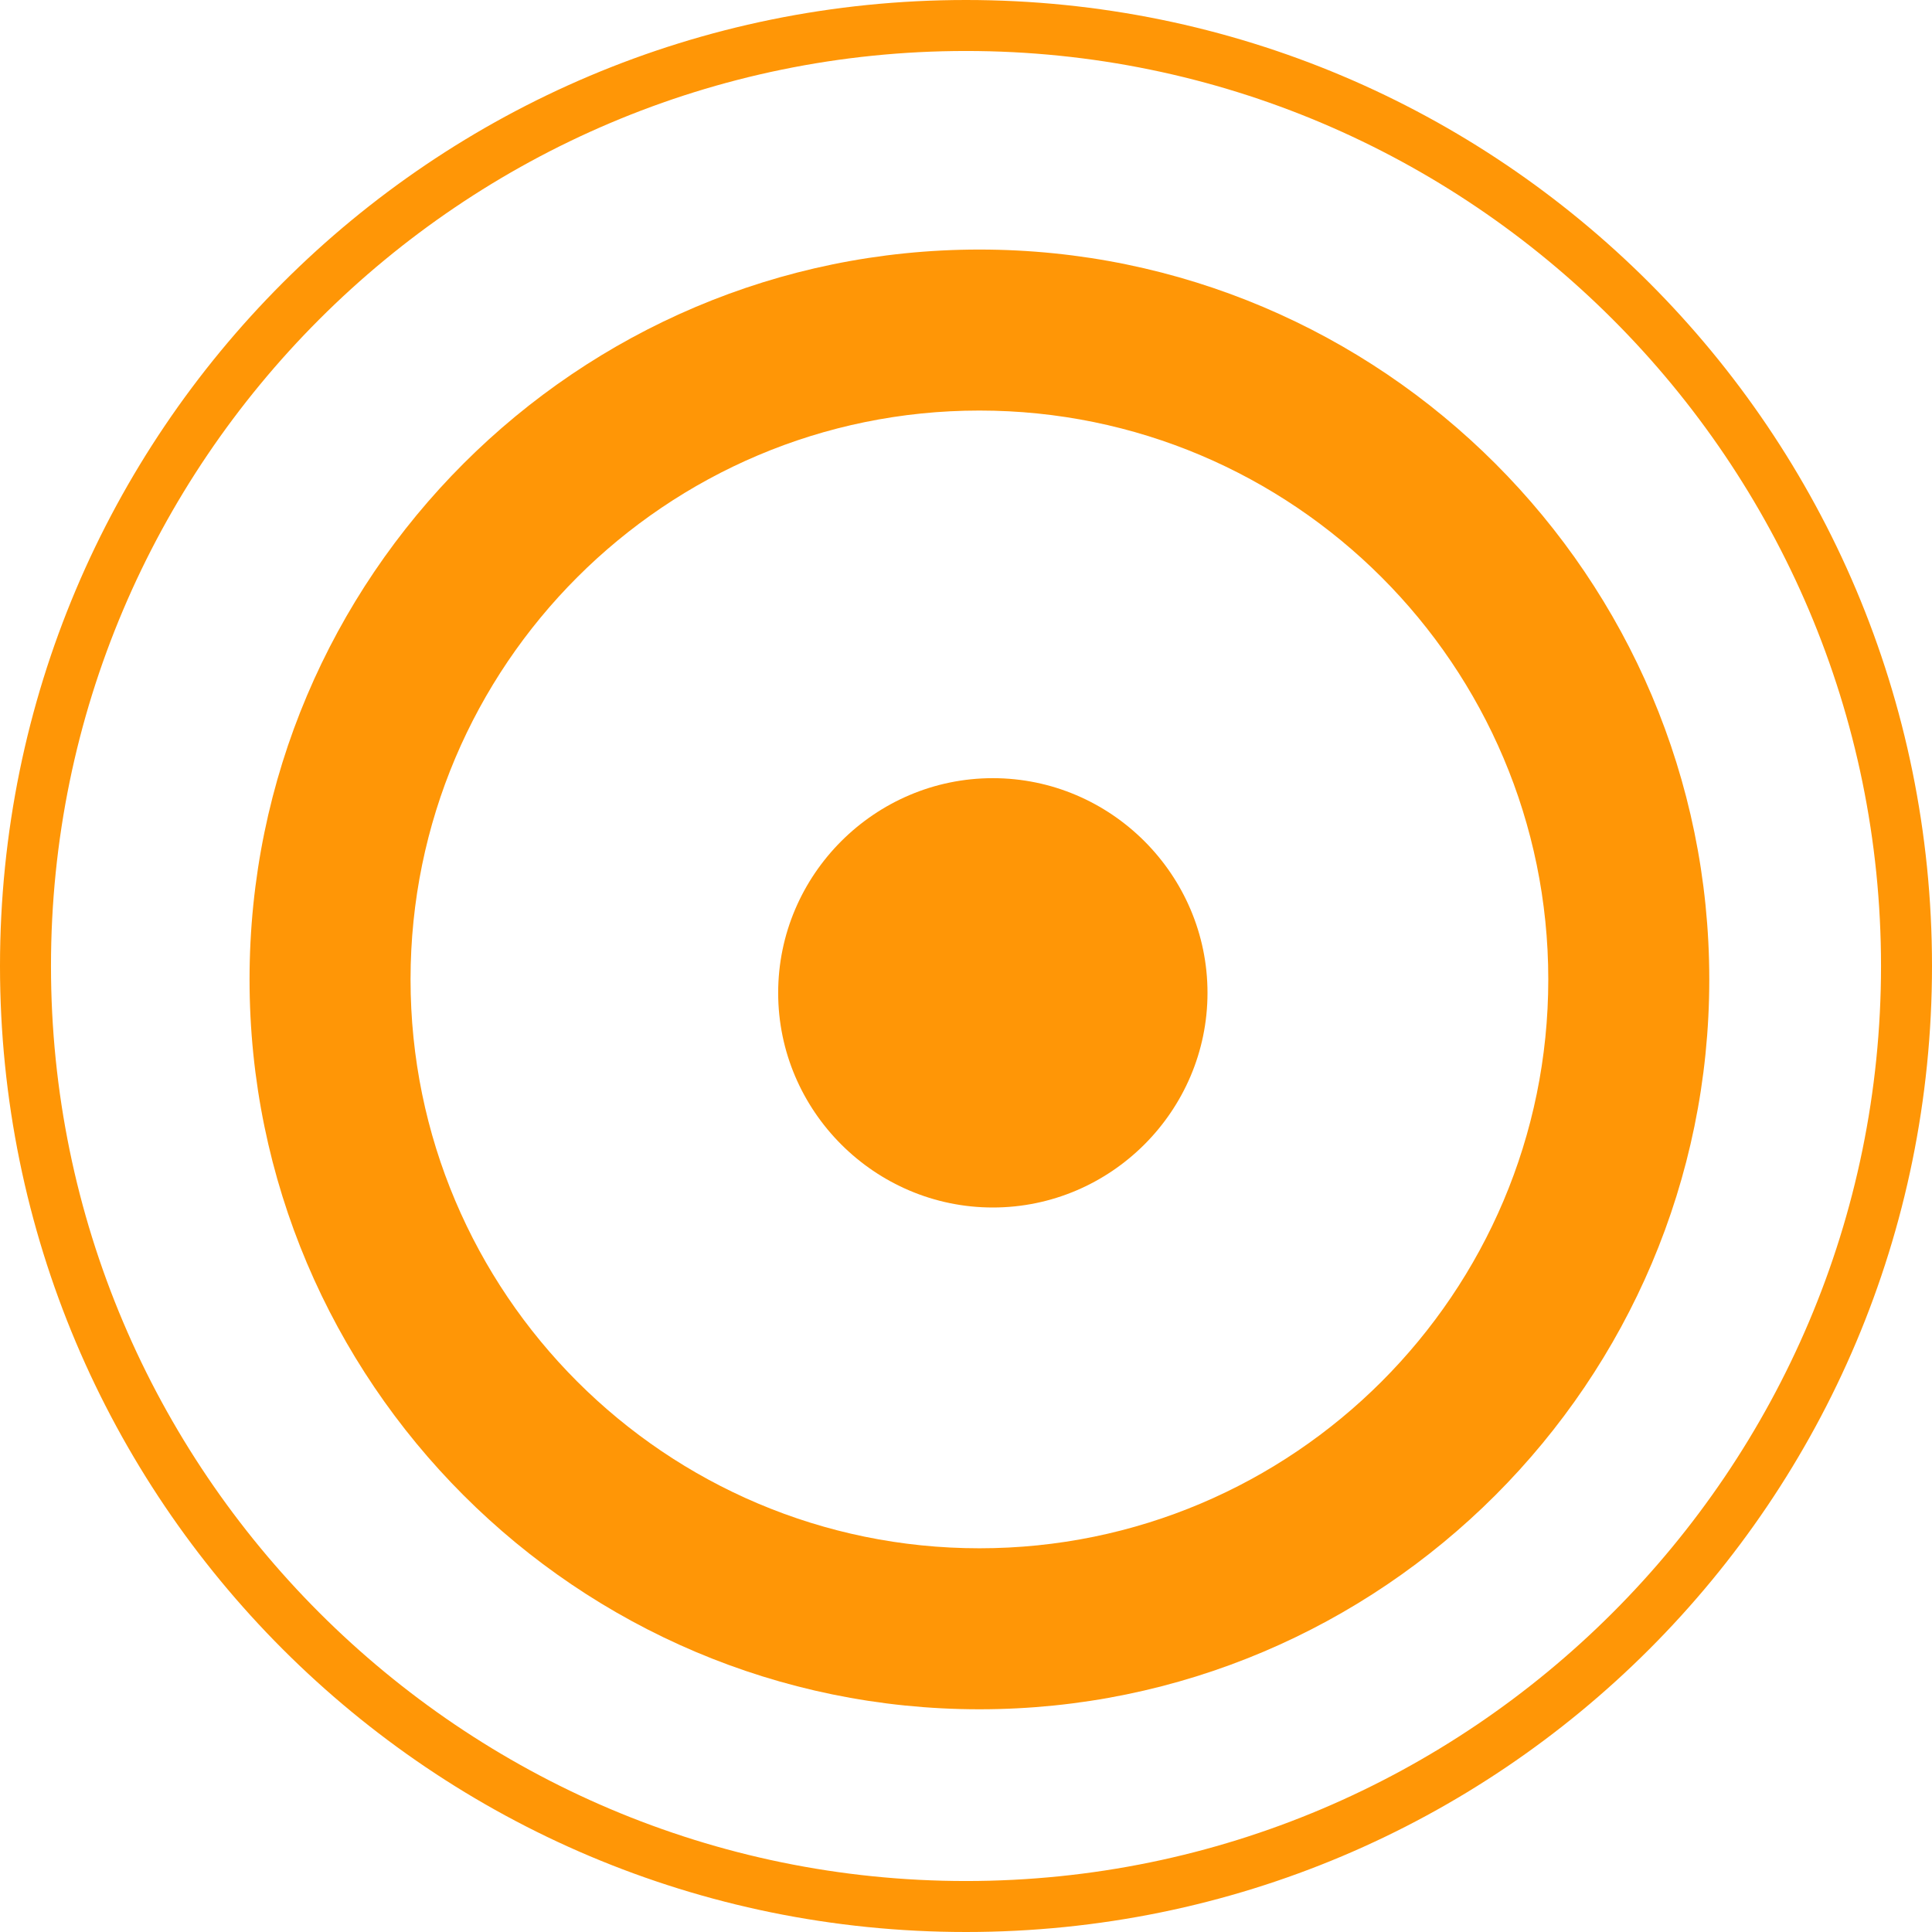 <?xml version="1.0" encoding="utf-8"?>
<!-- Generator: Adobe Illustrator 21.1.0, SVG Export Plug-In . SVG Version: 6.00 Build 0)  -->
<svg version="1.1" id="圖層_1" xmlns="http://www.w3.org/2000/svg" xmlns:xlink="http://www.w3.org/1999/xlink" x="0px" y="0px"
	 viewBox="0 0 72 72" style="enable-background:new 0 0 72 72;" xml:space="preserve">
<style type="text/css">
	.st0{fill:#FF9606;}
</style>
<path class="st0" d="M36.5,9.3c15,0,27.2,12.2,27.2,27.2S51.5,63.7,36.5,63.7S9.3,51.5,9.3,36.5S21.5,9.3,36.5,9.3z M36.5,15.3
	c-11.7,0-21.2,9.5-21.2,21.2s9.5,21.2,21.2,21.2s21.2-9.5,21.2-21.2S48.2,15.3,36.5,15.3z M37,29c4.4,0,8,3.6,8,8s-3.6,8-8,8
	s-8-3.6-8-8S32.6,29,37,29z"/>
<path class="st0" d="M36,72C16.1,72,0,55.9,0,36C0,16.1,16.1,0,36,0c19.9,0,36,16.1,36,36C72,55.9,55.9,72,36,72z M36,1.9
	C17.2,1.9,1.9,17.2,1.9,36S17.2,70.1,36,70.1S70.1,54.8,70.1,36S54.8,1.9,36,1.9z"/>
</svg>
